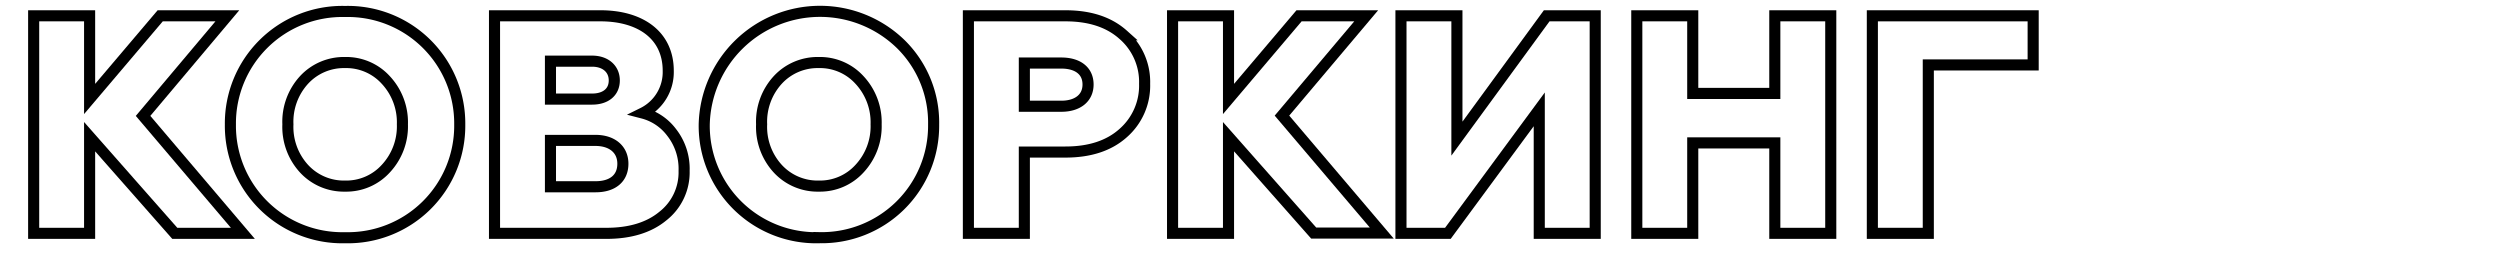 <?xml version="1.0" encoding="UTF-8"?> <svg xmlns="http://www.w3.org/2000/svg" id="Слой_1" data-name="Слой 1" viewBox="0 0 450.85 45.59"> <defs> <style>.cls-1{fill:none;stroke:#000;stroke-width:2px;}</style> </defs> <path class="cls-1" d="M6.07,42.08V2.85H16.16v15l12.73-15H41L25.8,20.9l18,21.18H31.52L16.16,24.65V42.08Z"></path> <path class="cls-1" d="M62.23,42.87a20.19,20.19,0,0,1-20.68-20.4A20.19,20.19,0,0,1,62.23,2.07a20.19,20.19,0,0,1,20.68,20.4,20.19,20.19,0,0,1-20.68,20.4Zm0-9.31a9.63,9.63,0,0,0,7.34-3.14,11.18,11.18,0,0,0,3-8,11.19,11.19,0,0,0-3-8,9.63,9.63,0,0,0-7.34-3.14,9.76,9.76,0,0,0-7.4,3.14,11.15,11.15,0,0,0-2.91,8,11.14,11.14,0,0,0,2.91,8A9.76,9.76,0,0,0,62.23,33.56Z"></path> <path class="cls-1" d="M89.18,42.08V2.85h19.11c7.18,0,12.22,3.48,12.22,9.92a8.24,8.24,0,0,1-4.59,7.62,9.45,9.45,0,0,1,5.15,3.42,10.62,10.62,0,0,1,2.3,7A10,10,0,0,1,119.5,39c-2.52,2.07-5.94,3.08-10.14,3.08ZM99.27,17.87h7.51c2.47,0,4-1.29,4-3.36s-1.57-3.48-4-3.48H99.27Zm0,15.81h8.13c3.08,0,4.93-1.52,4.93-4.15s-2-4.21-4.93-4.21H99.27Z"></path> <path class="cls-1" d="M147.69,42.87A20.19,20.19,0,0,1,127,22.47,20.89,20.89,0,0,1,162.49,8a19.85,19.85,0,0,1,5.88,14.46,20.19,20.19,0,0,1-20.68,20.4Zm0-9.31A9.63,9.63,0,0,0,155,30.42a11.18,11.18,0,0,0,3-8,11.19,11.19,0,0,0-3-8,9.63,9.63,0,0,0-7.34-3.14,9.76,9.76,0,0,0-7.4,3.14,11.15,11.15,0,0,0-2.91,8,11.14,11.14,0,0,0,2.91,8A9.76,9.76,0,0,0,147.69,33.56Z"></path> <path class="cls-1" d="M174.64,42.08V2.85h17.49c4.37,0,7.85,1.12,10.42,3.42a11.26,11.26,0,0,1,3.87,8.85A11.36,11.36,0,0,1,202.55,24c-2.57,2.3-6.05,3.42-10.42,3.42h-7.4V42.08Zm10.09-22.92h6.67c2.91,0,4.82-1.46,4.82-3.92s-1.85-3.87-4.82-3.87h-6.67Z"></path> <path class="cls-1" d="M211.46,42.08V2.85h10.09v15l12.72-15h12.11l-15.19,18,18,21.18H236.91L221.55,24.65V42.08Z"></path> <path class="cls-1" d="M252.65,42.08V2.85h10.09V25L278.93,2.85h8.75V42.08H277.59V19.72L261.11,42.08Z"></path> <path class="cls-1" d="M295.18,42.08V2.85h10.09v14h14.8v-14h10.09V42.08H320.07V25.77h-14.8V42.08Z"></path> <path class="cls-1" d="M337.66,42.08V2.85h29v8.86H347.75V42.08Z"></path> </svg> 